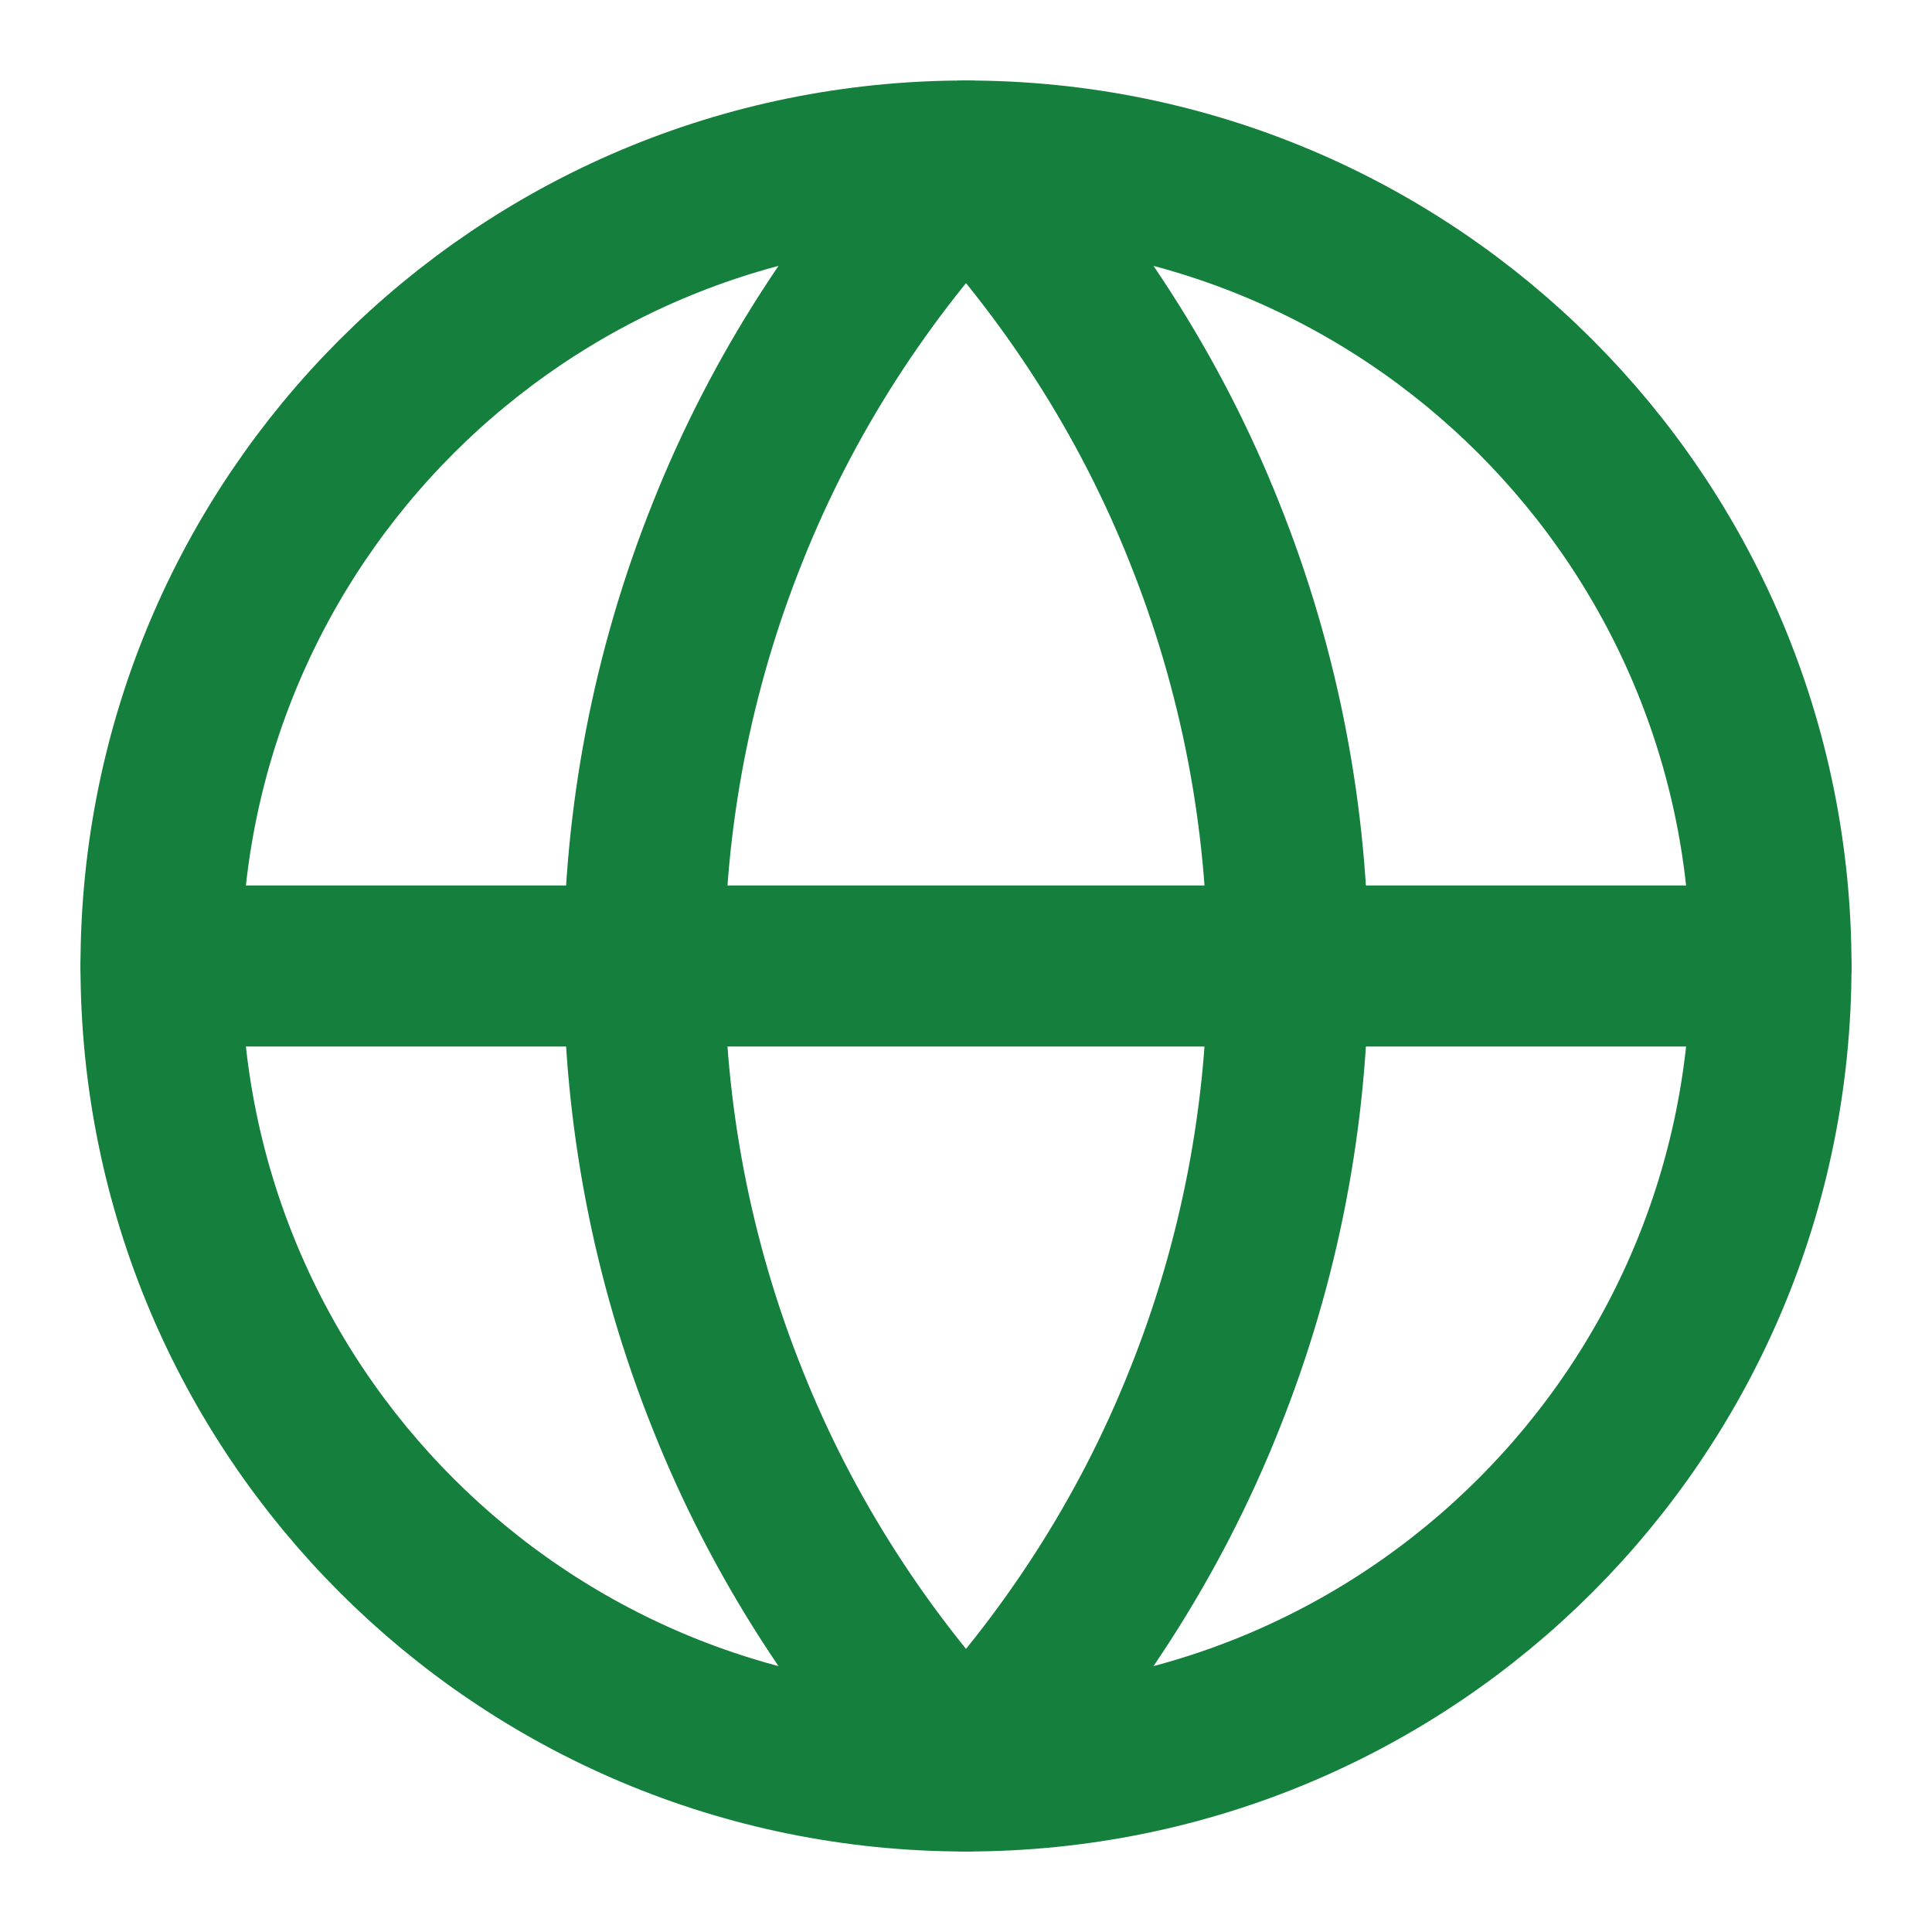<svg xmlns="http://www.w3.org/2000/svg" fill="none" viewBox="0 0 24 24" height="24" width="24">
<path stroke-linejoin="round" stroke-linecap="round" stroke-width="2" stroke="#15803D" d="M12 22C6.47 22 2 17.53 2 12C2 6.47 6.47 2 12 2C17.53 2 22 6.47 22 12C22 17.53 17.53 22 12 22Z" clip-rule="evenodd" fill-rule="evenodd"></path>
<path stroke-linejoin="round" stroke-linecap="round" stroke-width="2" stroke="#15803D" d="M12 2C10.73 3.34 9.72 4.9 9.04 6.61C8.35 8.33 8 10.16 8 12C8 13.84 8.35 15.67 9.04 17.39C9.72 19.1 10.73 20.66 12 22C13.27 20.66 14.28 19.1 14.96 17.39C15.65 15.67 16 13.84 16 12C16 10.16 15.65 8.33 14.96 6.61C14.28 4.9 13.27 3.34 12 2Z"></path>
<path stroke-linejoin="round" stroke-linecap="round" stroke-width="2" stroke="#15803D" d="M2 12H22"></path>
</svg>
